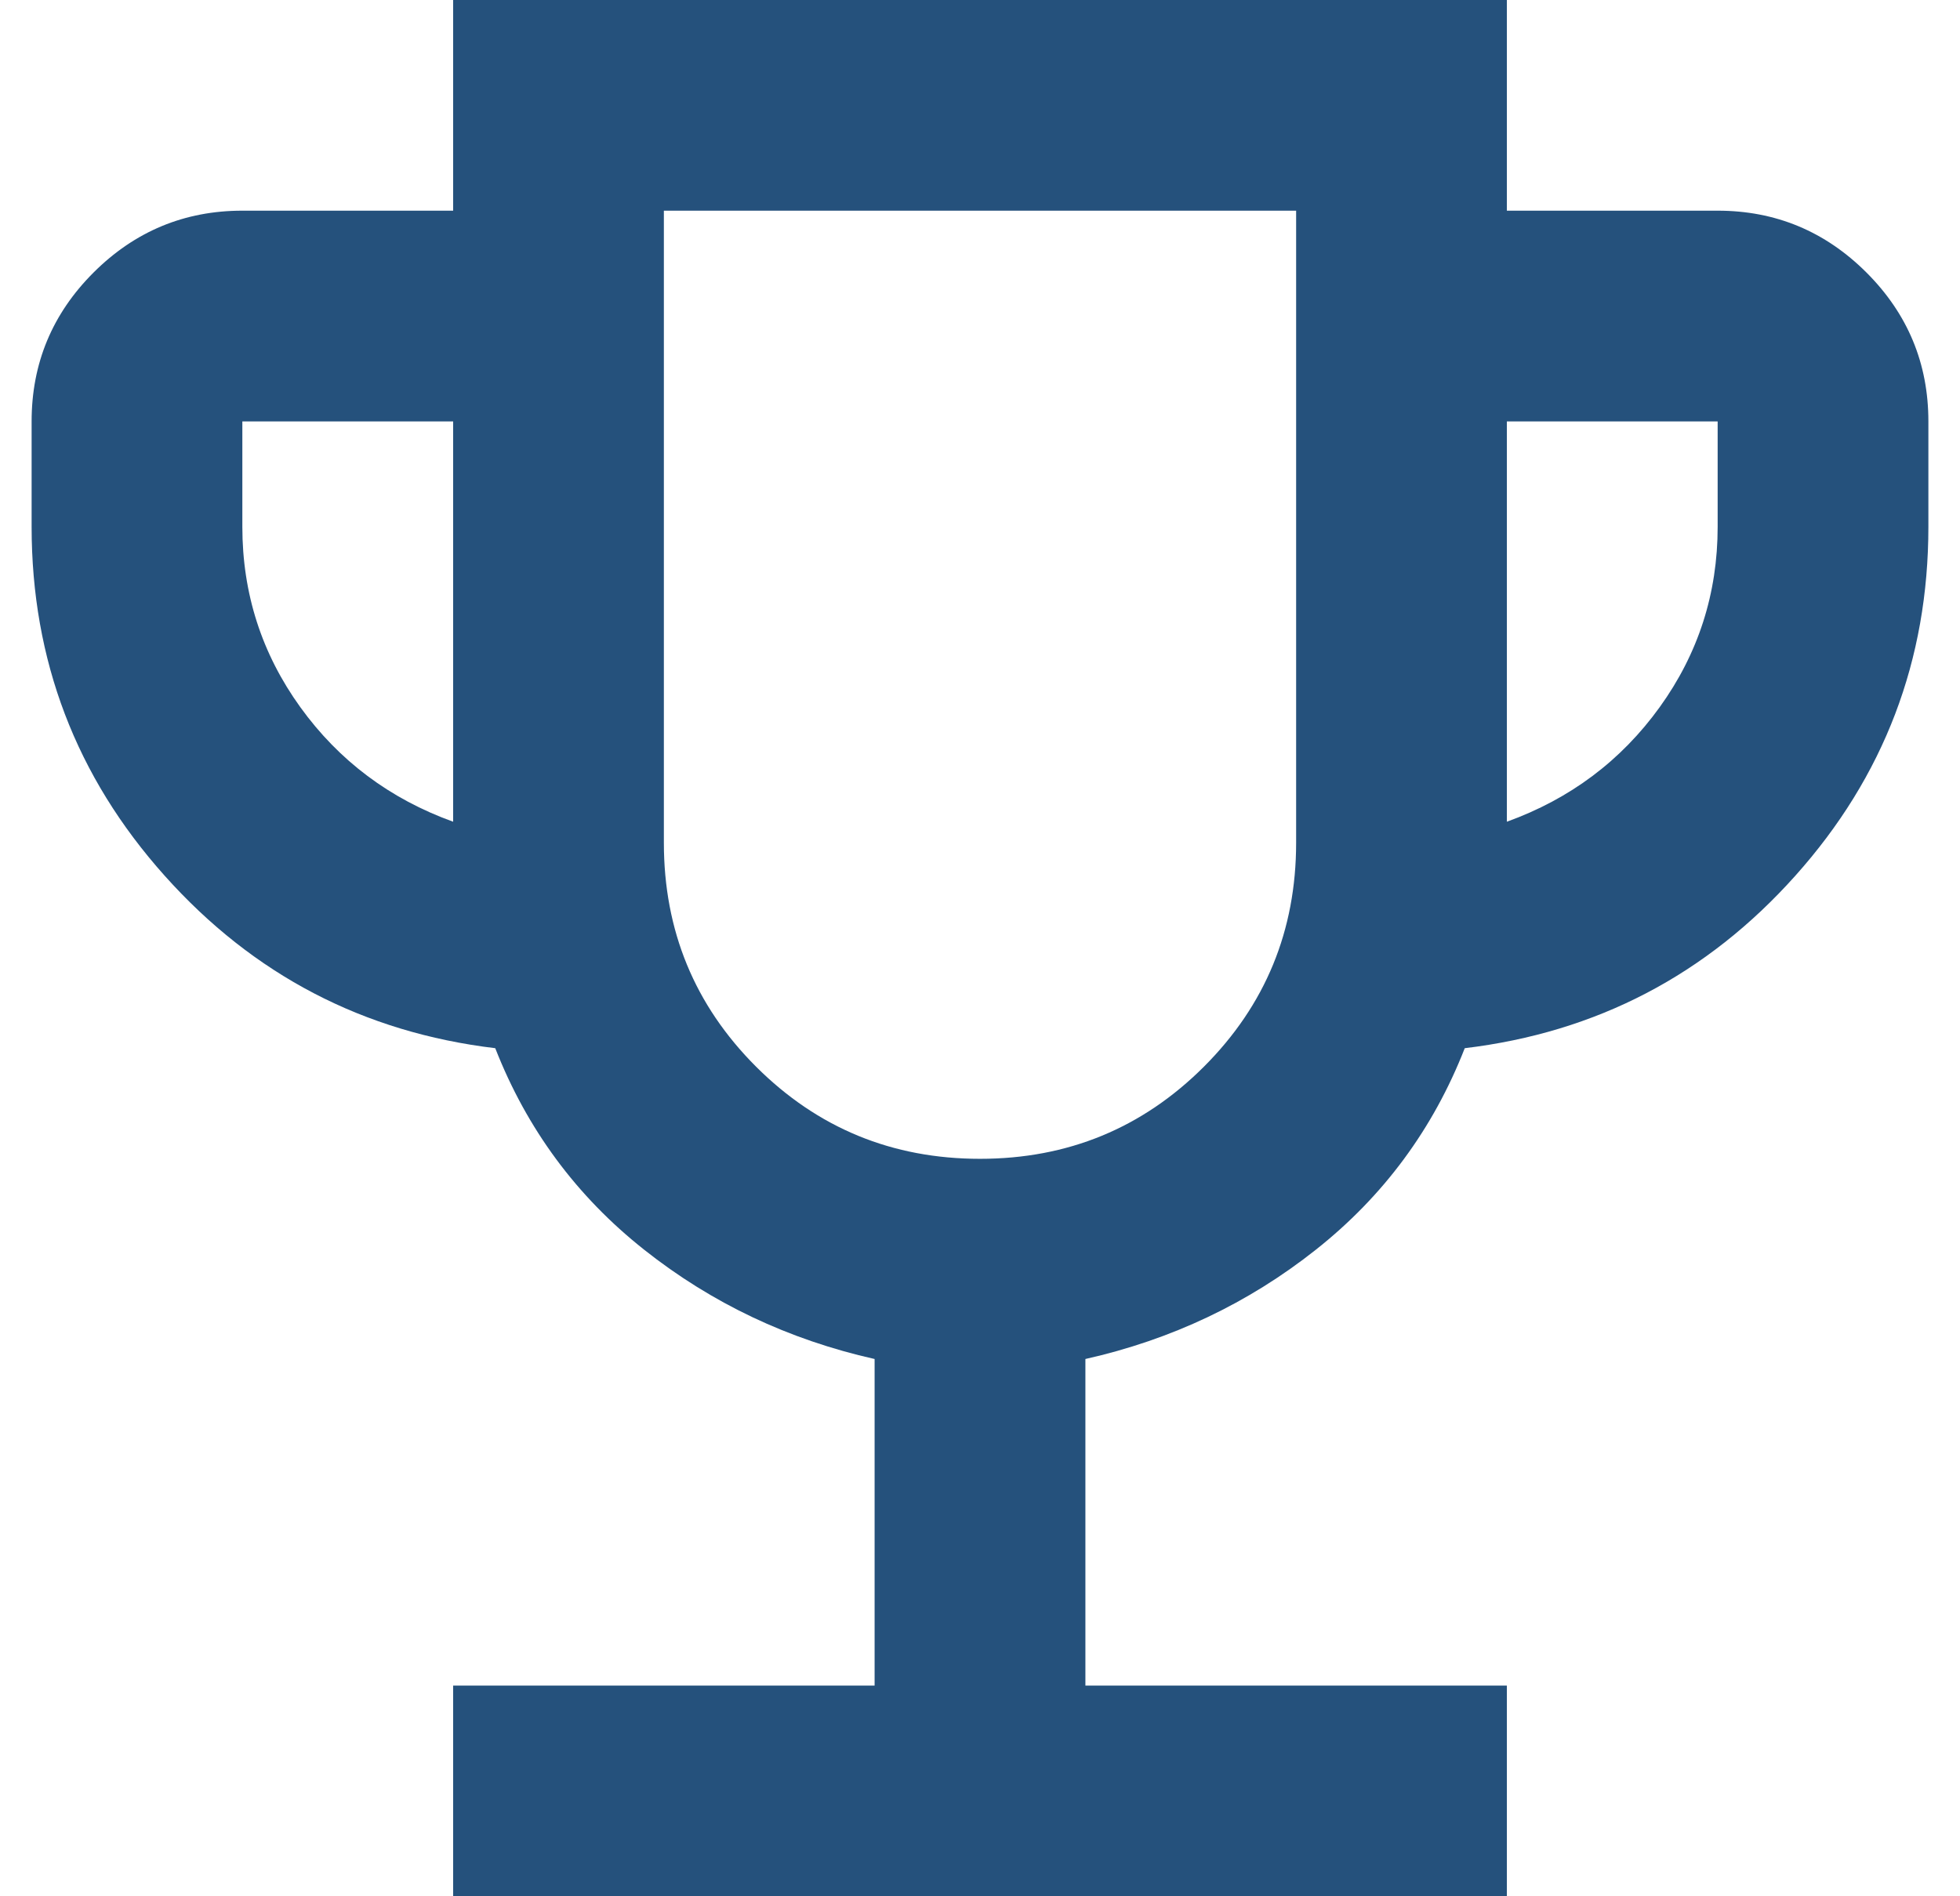 <svg width="31" height="30" viewBox="0 0 31 30" fill="none" xmlns="http://www.w3.org/2000/svg">
<path d="M7.167 30V26.667H13.833V21.5C12.472 21.194 11.257 20.618 10.188 19.771C9.118 18.924 8.333 17.861 7.833 16.583C5.75 16.333 4.007 15.424 2.604 13.854C1.201 12.285 0.5 10.444 0.5 8.333V6.667C0.5 5.75 0.826 4.965 1.479 4.312C2.132 3.66 2.917 3.333 3.833 3.333H7.167V0H23.833V3.333H27.167C28.083 3.333 28.868 3.66 29.521 4.312C30.174 4.965 30.5 5.75 30.5 6.667V8.333C30.5 10.444 29.799 12.285 28.396 13.854C26.993 15.424 25.25 16.333 23.167 16.583C22.667 17.861 21.882 18.924 20.812 19.771C19.743 20.618 18.528 21.194 17.167 21.5V26.667H23.833V30H7.167ZM7.167 13V6.667H3.833V8.333C3.833 9.389 4.139 10.34 4.75 11.188C5.361 12.035 6.167 12.639 7.167 13ZM15.5 18.333C16.889 18.333 18.069 17.847 19.042 16.875C20.014 15.903 20.5 14.722 20.5 13.333V3.333H10.5V13.333C10.5 14.722 10.986 15.903 11.958 16.875C12.931 17.847 14.111 18.333 15.5 18.333ZM23.833 13C24.833 12.639 25.639 12.035 26.25 11.188C26.861 10.34 27.167 9.389 27.167 8.333V6.667H23.833V13Z" fill="#25517C"/>
</svg>

